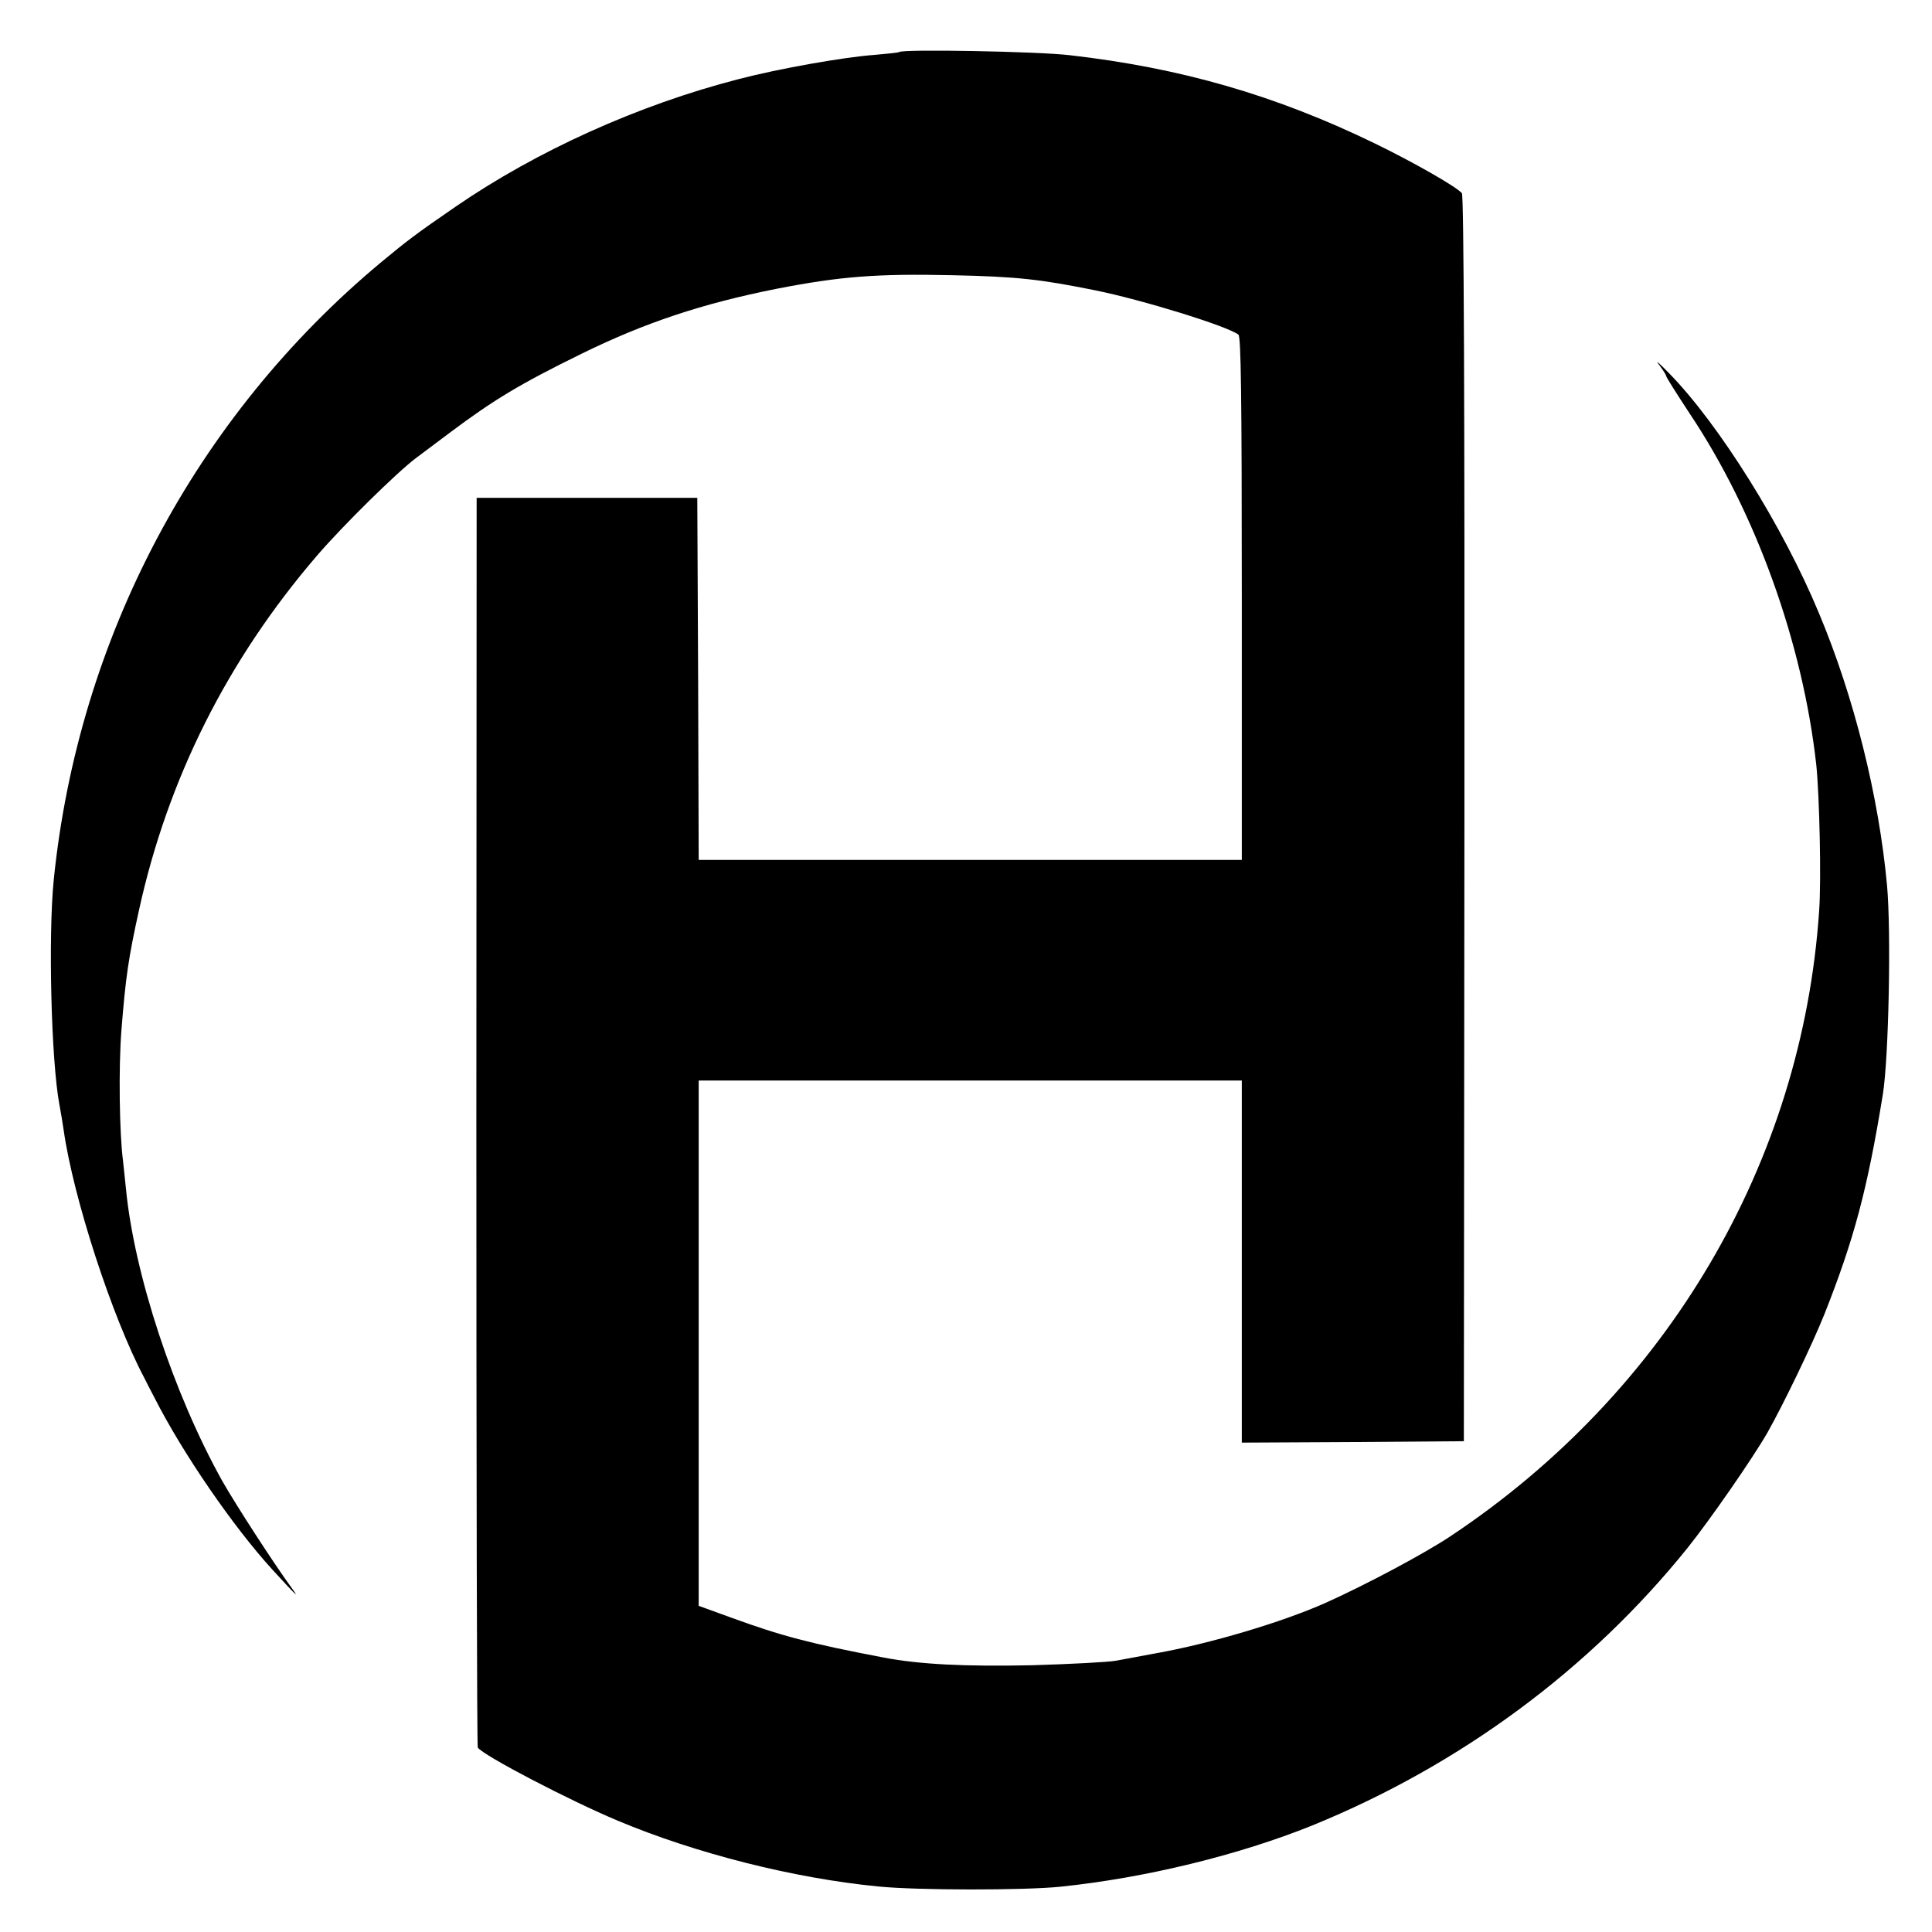 <?xml version="1.0" standalone="no"?>
<!DOCTYPE svg PUBLIC "-//W3C//DTD SVG 20010904//EN"
 "http://www.w3.org/TR/2001/REC-SVG-20010904/DTD/svg10.dtd">
<svg version="1.0" xmlns="http://www.w3.org/2000/svg"
 width="683pt" height="683pt" viewBox="0 0 683 683"
 preserveAspectRatio="xMidYMid meet">
<g transform="translate(0,683) scale(0.1,-0.1)"
fill="#000000" stroke="none">
<path d="M3179 6646 c-2 -2 -41 -6 -87 -10 -110 -8 -341 -49 -482 -86 -353
-91 -712 -253 -1000 -451 -141 -97 -171 -120 -265 -198 -654 -546 -1068 -1327
-1155 -2181 -20 -199 -9 -641 20 -795 5 -27 12 -68 15 -90 34 -239 171 -661
285 -876 4 -8 20 -40 36 -70 100 -197 279 -457 417 -608 88 -96 96 -103 69
-66 -65 89 -197 293 -246 379 -172 308 -312 732 -341 1036 -4 36 -8 79 -10 95
-13 98 -16 329 -6 460 15 190 25 258 62 426 102 466 313 886 629 1254 90 105
284 296 351 346 25 19 79 59 120 90 155 116 248 172 464 278 226 111 429 178
690 230 226 44 355 54 624 48 227 -5 307 -14 501 -53 169 -34 469 -127 508
-157 9 -7 12 -206 12 -933 l0 -924 -960 0 -960 0 -2 640 -3 640 -390 0 -390 0
-1 -2205 c0 -1213 2 -2209 5 -2213 19 -28 326 -188 496 -259 274 -115 621
-203 919 -232 138 -14 516 -14 644 -1 301 31 632 112 892 217 522 213 980 551
1326 981 80 100 229 315 282 407 56 99 158 310 202 420 104 263 151 437 206
775 21 128 30 575 15 740 -29 315 -117 668 -241 963 -127 306 -353 667 -529
847 -35 36 -51 50 -37 32 14 -19 26 -37 26 -41 0 -4 38 -64 84 -134 233 -349
399 -809 447 -1242 11 -108 18 -405 10 -515 -60 -890 -537 -1701 -1302 -2210
-91 -61 -299 -172 -444 -237 -153 -68 -408 -144 -600 -178 -49 -9 -112 -21
-140 -26 -27 -5 -161 -12 -297 -16 -237 -5 -397 3 -523 27 -263 50 -364 77
-542 142 l-113 41 0 928 0 929 960 0 960 0 0 -282 c0 -156 0 -444 0 -641 l0
-357 392 2 393 3 2 2200 c1 1489 -2 2204 -9 2212 -18 22 -170 109 -308 176
-350 170 -685 267 -1080 312 -111 13 -589 22 -601 11z"/>
</g>
</svg>
